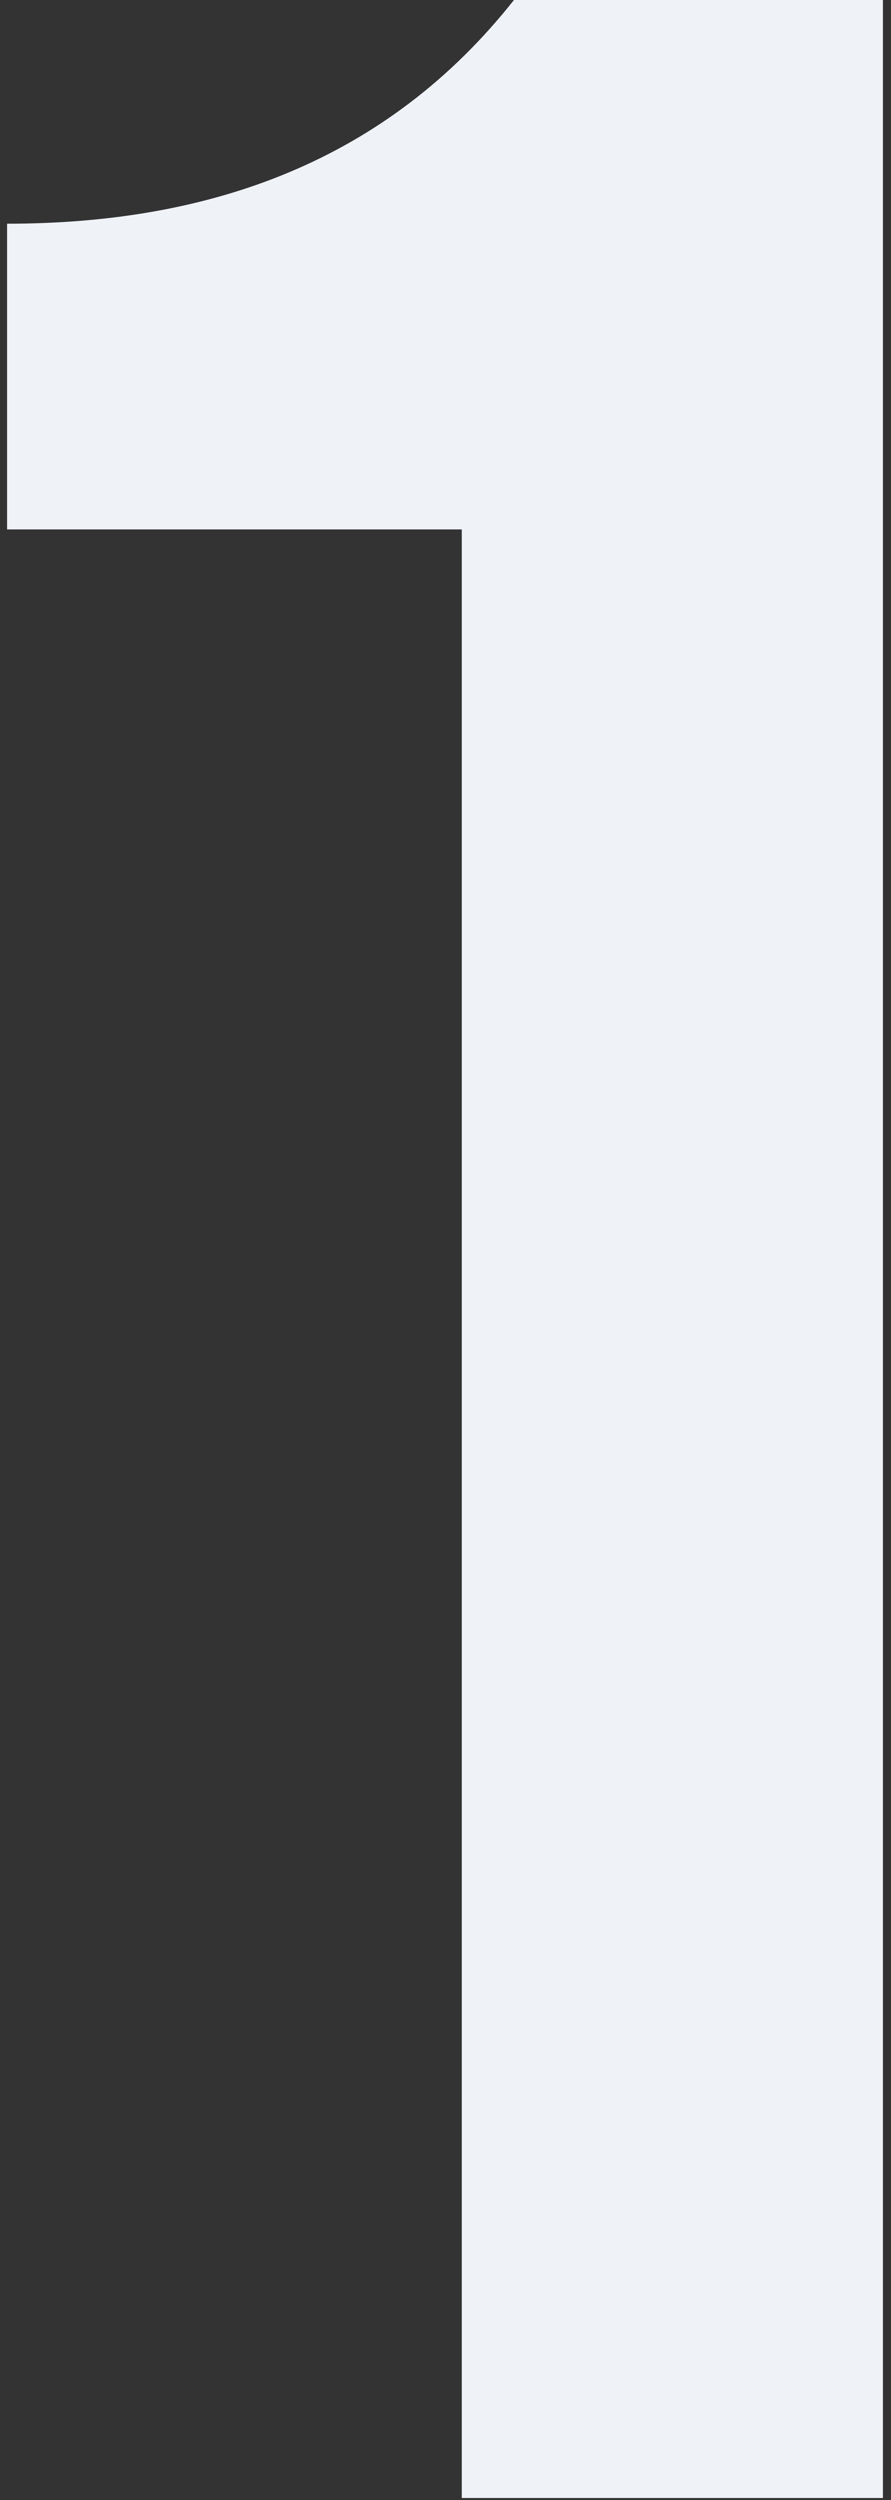 <svg xmlns="http://www.w3.org/2000/svg" width="82" height="230" fill="none"><rect width="100%" height="100%" fill="#333333" stroke="none"/><path fill="#EFF2F7" d="M81.257 229.81H42.498V48.706H.652V20.58C19.517 20.58 35.638 14.749 47.3 0h33.957z"/></svg>